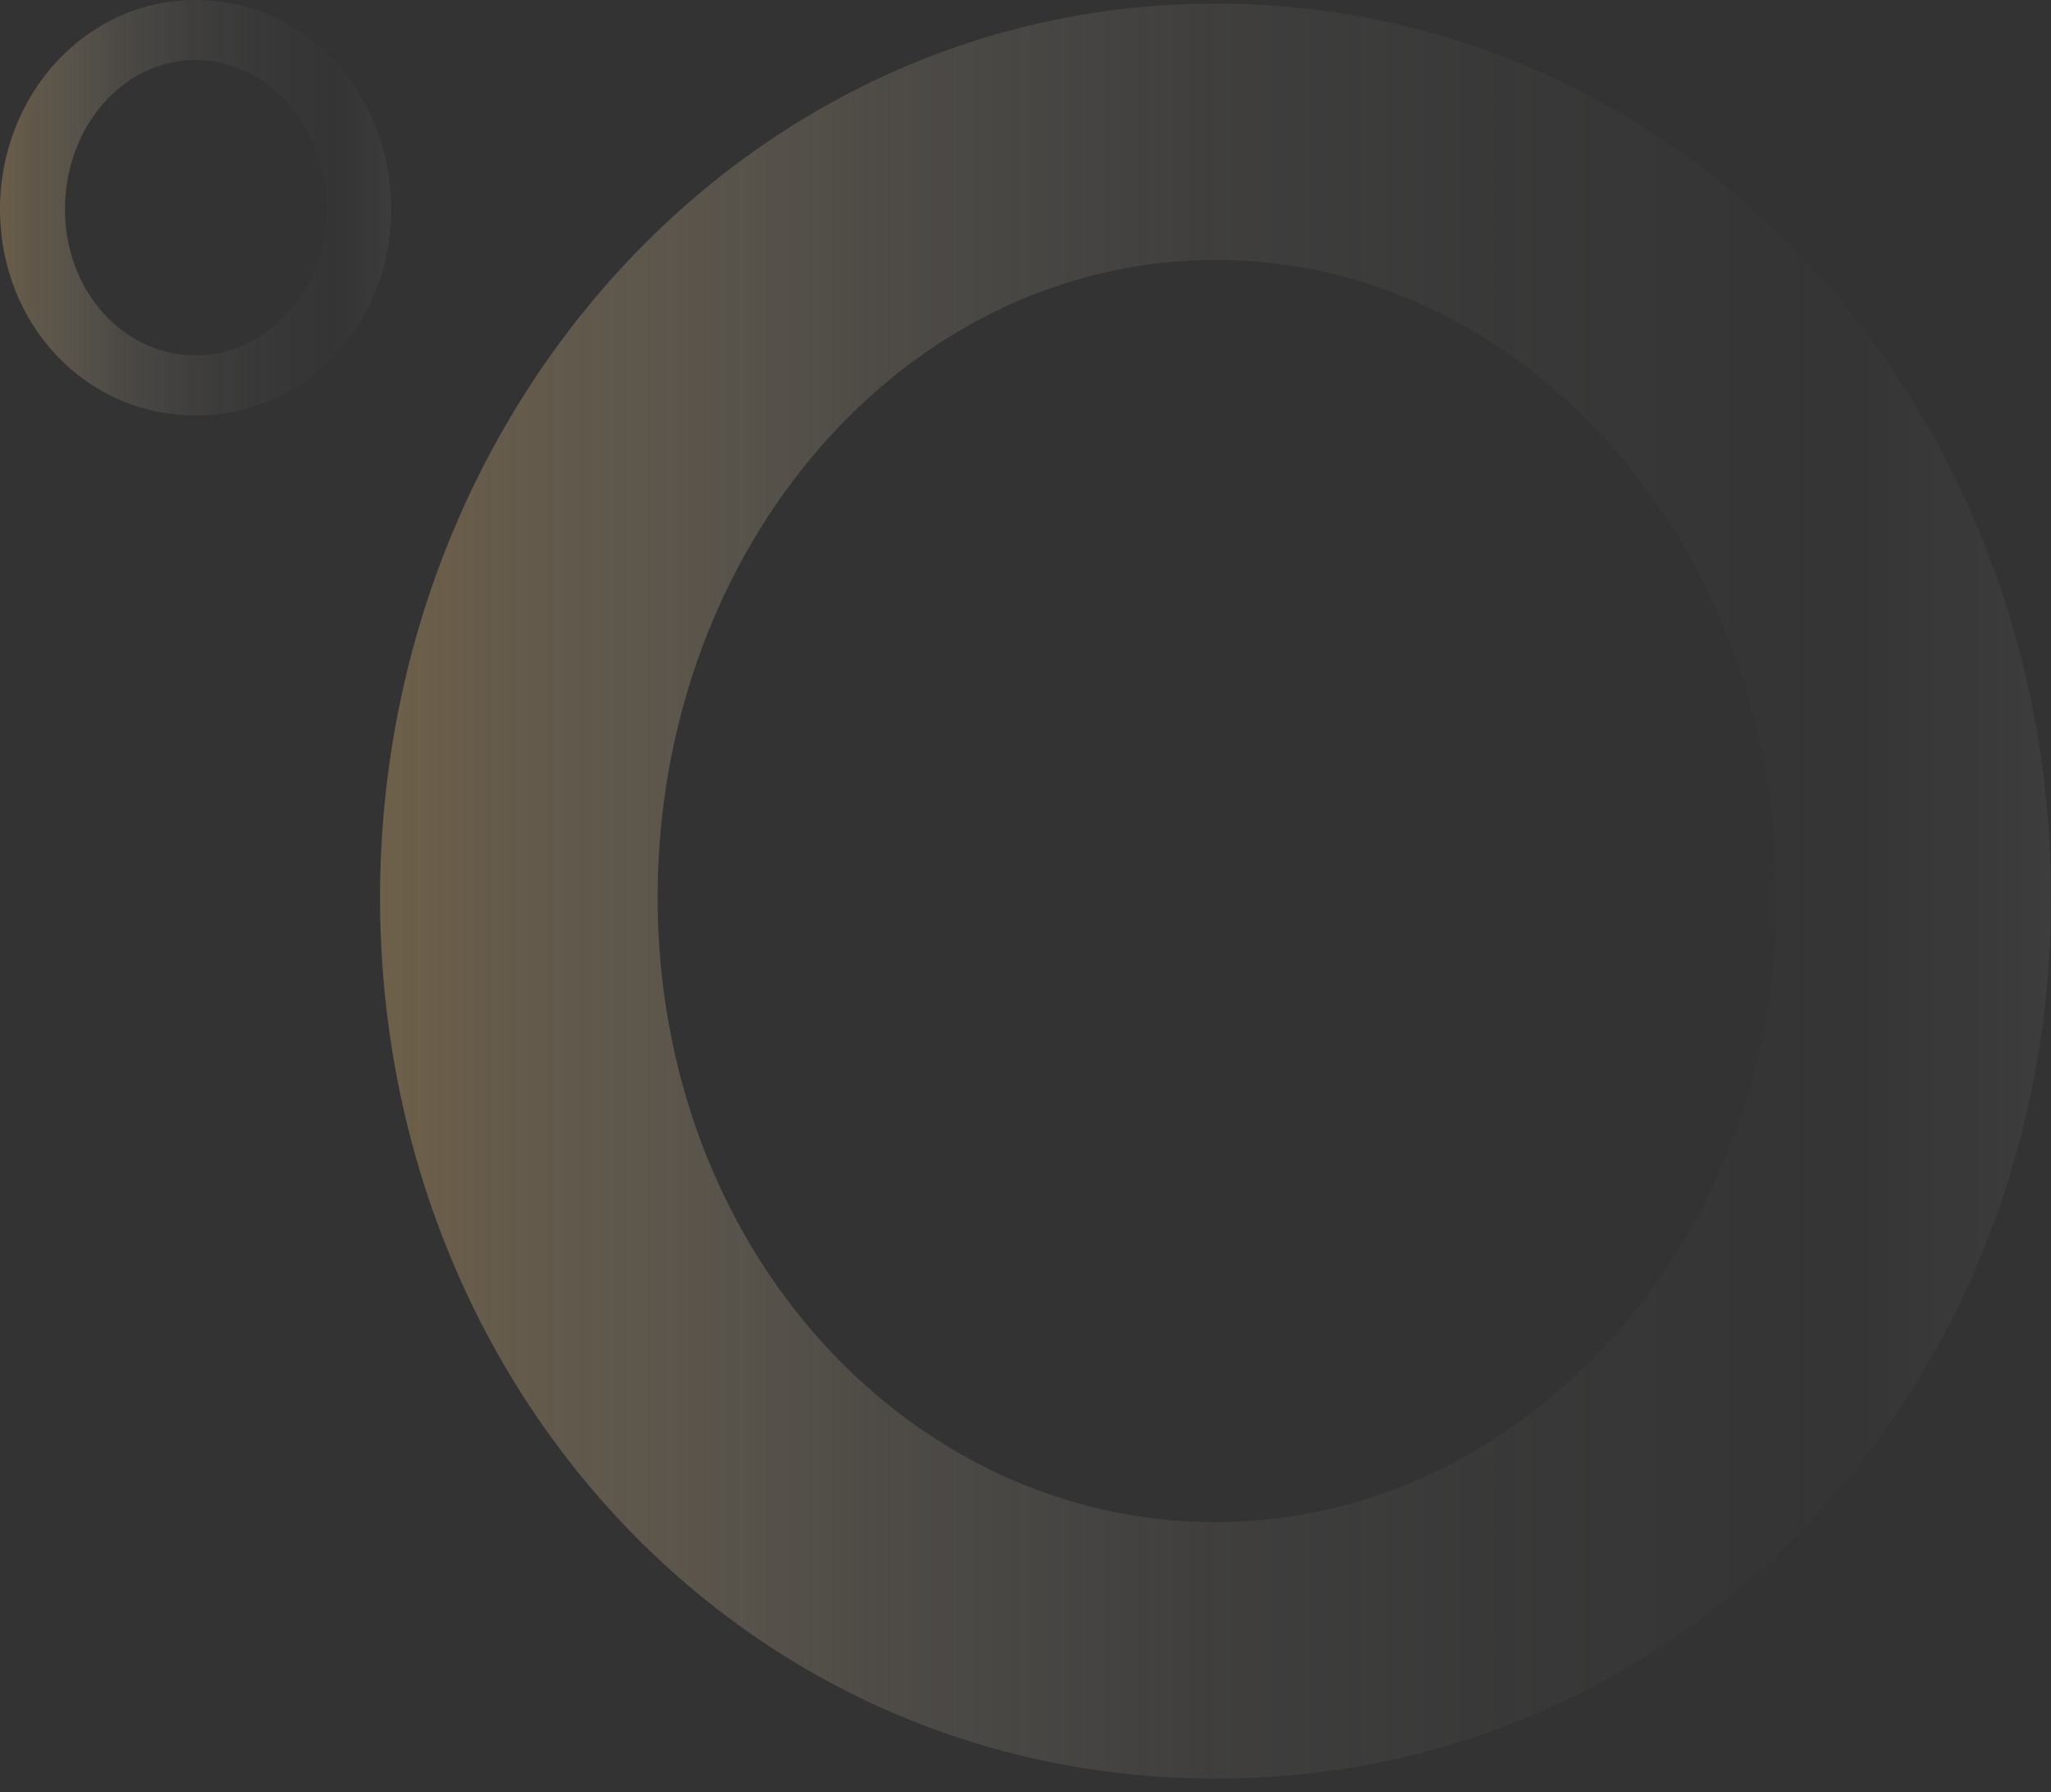 <svg xmlns="http://www.w3.org/2000/svg" width="95" height="83" viewBox="0 0 95 83" fill="none"><rect x="0" y="0" width="95" height="83" fill="#333333" stroke="none"/><g opacity="0.44"><path d="M18.117 9.689C18.117 14.961 14.202 19.237 9.058 19.237C3.914 19.237 0 14.966 0 9.689C0 4.413 3.951 0 9.058 0C14.166 0 18.117 4.345 18.117 9.689ZM15.144 9.689C15.144 5.879 12.418 2.78 9.058 2.78C5.699 2.78 3.009 5.879 3.009 9.689C3.009 13.5 5.735 16.458 9.058 16.458C12.381 16.458 15.144 13.427 15.144 9.689Z" fill="url(#paint0_linear_4525_352)" style="mix-blend-mode:screen"></path></g><path style="mix-blend-mode:screen" opacity="0.47" d="M95 41.574C95 64.103 78.265 82.373 56.302 82.373C34.339 82.373 17.604 64.103 17.604 41.574C17.604 19.044 34.49 0.167 56.302 0.167C78.113 0.167 95 18.74 95 41.574ZM82.305 41.574C82.305 25.283 70.651 12.04 56.307 12.04C41.963 12.04 30.461 25.283 30.461 41.574C30.461 57.864 42.115 70.495 56.307 70.495C70.499 70.495 82.305 57.555 82.305 41.574Z" fill="url(#paint1_linear_4525_352)"></path><defs><linearGradient id="paint0_linear_4525_352" x1="0" y1="9.617" x2="18.117" y2="9.617" gradientUnits="userSpaceOnUse"><stop stop-color="#B09261"></stop><stop offset="0.08" stop-color="#BAA075" stop-opacity="0.774"></stop><stop offset="0.3" stop-color="#D2C2A6" stop-opacity="0.36"></stop><stop offset="0.5" stop-color="#E6DCCD" stop-opacity="0.144"></stop><stop offset="0.7" stop-color="#F3EFE8" stop-opacity="0.053"></stop><stop offset="0.87" stop-color="#FCFAF9" stop-opacity="0.017"></stop><stop offset="1" stop-color="white" stop-opacity="0.1"></stop></linearGradient><linearGradient id="paint1_linear_4525_352" x1="17.604" y1="41.265" x2="95" y2="41.265" gradientUnits="userSpaceOnUse"><stop stop-color="#B09261"></stop><stop offset="0.08" stop-color="#BAA075" stop-opacity="0.774"></stop><stop offset="0.3" stop-color="#D2C2A6" stop-opacity="0.36"></stop><stop offset="0.5" stop-color="#E6DCCD" stop-opacity="0.144"></stop><stop offset="0.7" stop-color="#F3EFE8" stop-opacity="0.053"></stop><stop offset="0.87" stop-color="#FCFAF9" stop-opacity="0.017"></stop><stop offset="1" stop-color="white" stop-opacity="0.1"></stop></linearGradient></defs></svg>